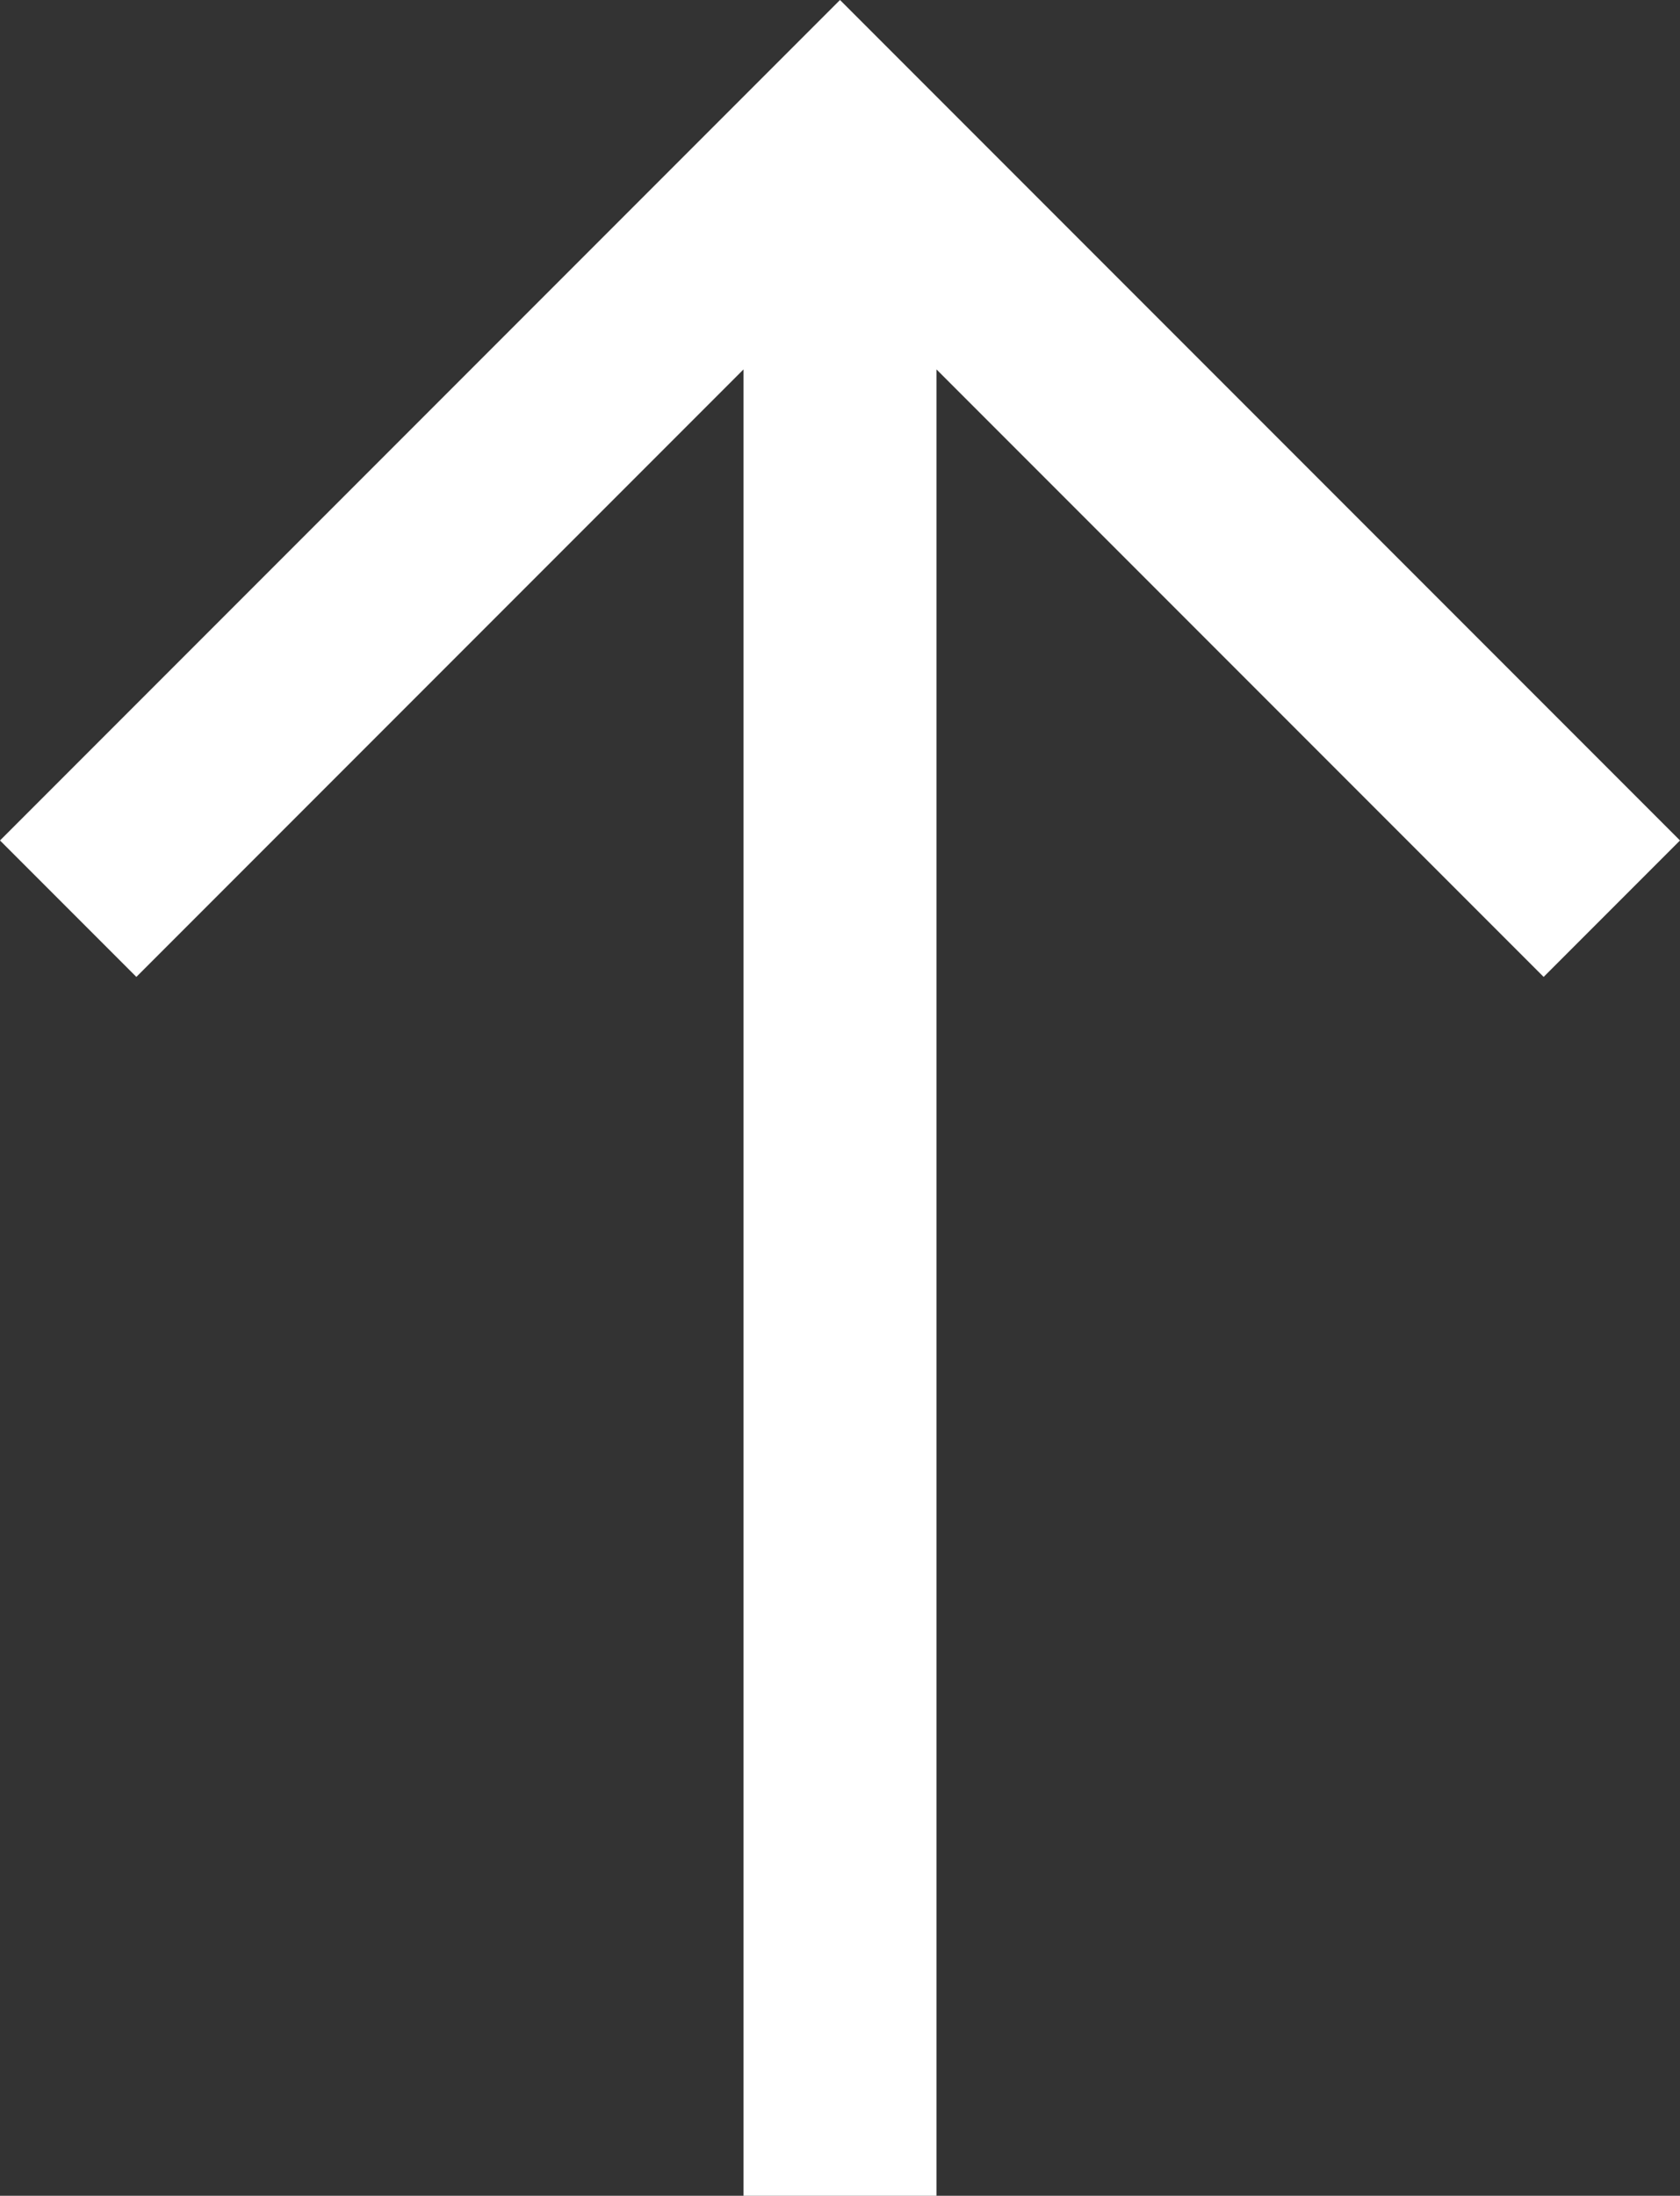 <?xml version="1.0" encoding="UTF-8"?><svg id="_イヤー_2" xmlns="http://www.w3.org/2000/svg" width="13.06" height="17.06" viewBox="0 0 13.06 17.06"><rect x="0" y="0" width="13.06" height="17.06" fill="#333333" stroke="none"/><defs><style>.cls-1{fill:#fff;}</style></defs><g id="_イヤー_1-2"><polygon class="cls-1" points="13.06 6.53 6.53 0 0 6.53 1.06 7.59 5.78 2.87 5.78 17.06 7.28 17.06 7.28 2.87 12 7.59 13.06 6.53"/></g></svg>